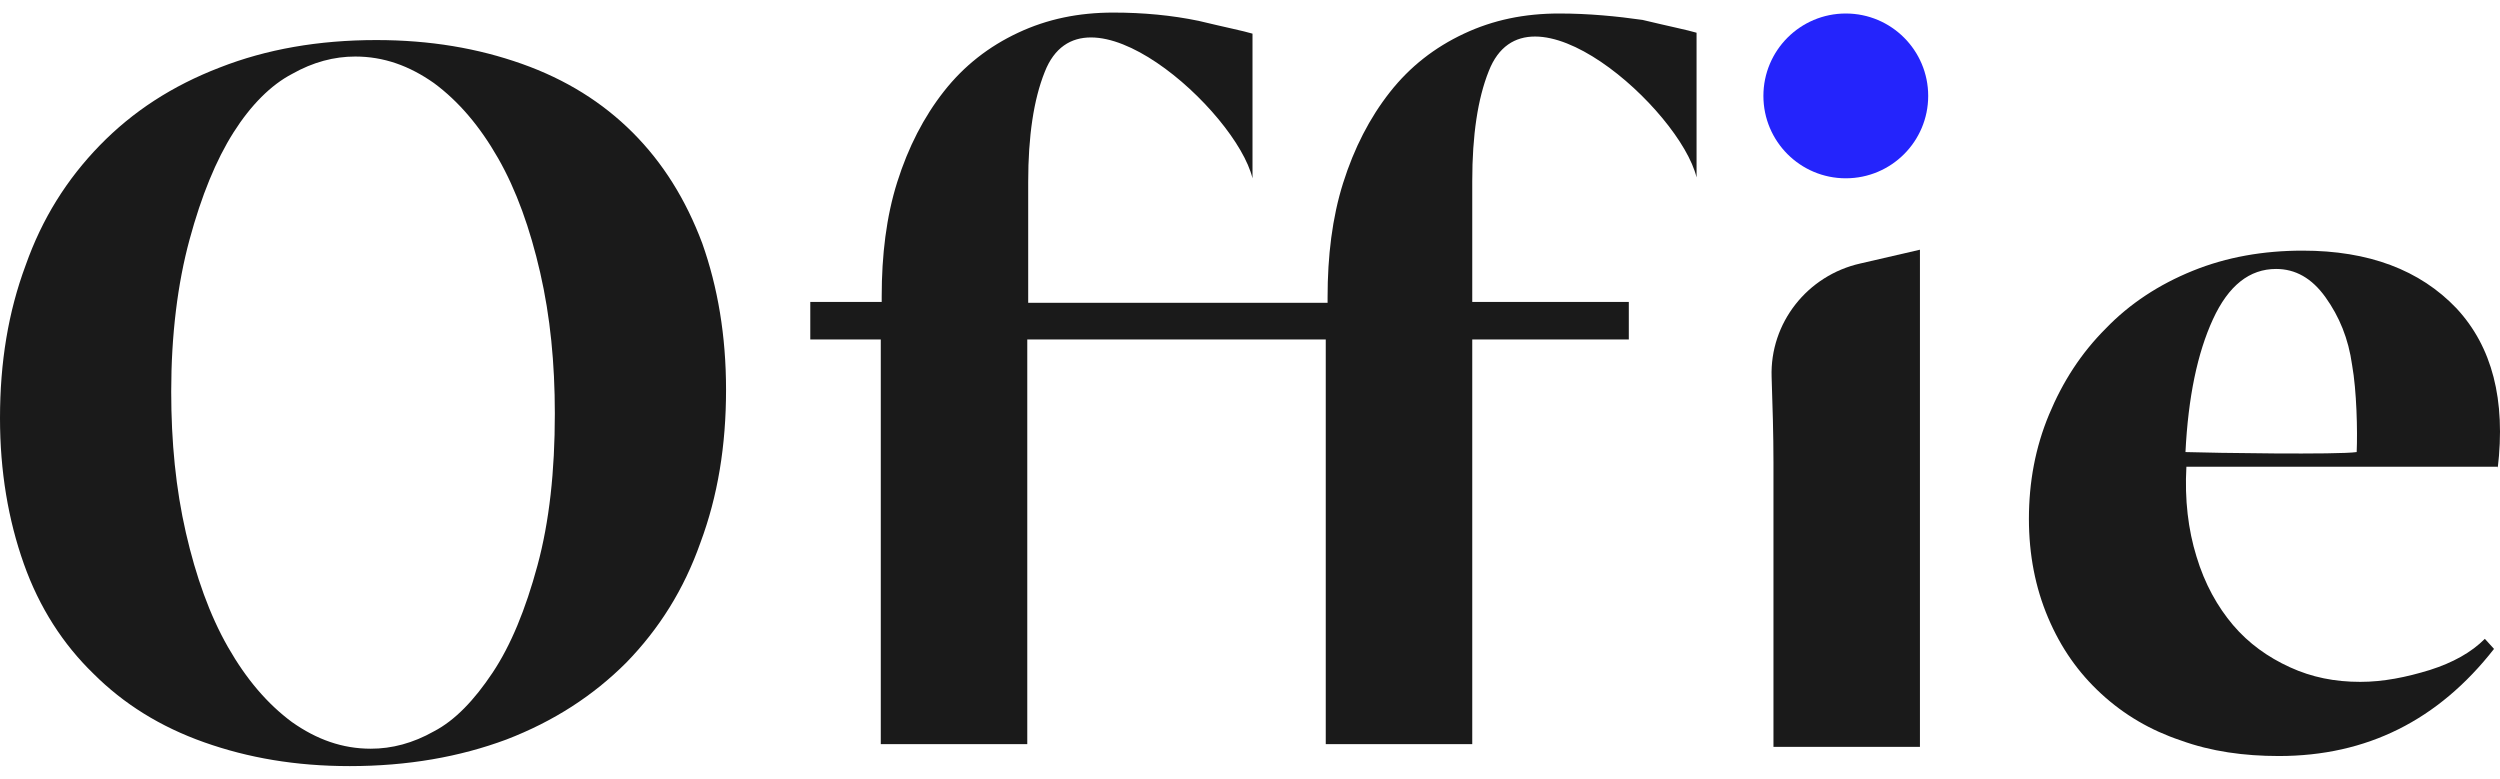 <svg width="122" height="38" viewBox="0 0 122 38" fill="none" xmlns="http://www.w3.org/2000/svg">
<path d="M30.874 6.467C29.399 4.993 27.612 3.876 25.468 3.116C23.323 2.357 21 1.955 18.363 1.955C15.549 1.955 13.002 2.401 10.723 3.295C8.4 4.189 6.479 5.44 4.87 7.093C3.262 8.746 2.055 10.667 1.251 12.946C0.402 15.225 0 17.682 0 20.407C0 22.999 0.402 25.367 1.162 27.512C1.921 29.656 3.083 31.443 4.557 32.873C6.032 34.348 7.819 35.465 9.964 36.224C12.108 36.984 14.432 37.386 17.068 37.386C19.883 37.386 22.429 36.939 24.708 36.09C27.031 35.197 28.953 33.945 30.561 32.337C32.17 30.684 33.376 28.763 34.18 26.484C35.029 24.205 35.431 21.748 35.431 19.022C35.431 16.386 35.029 14.018 34.27 11.873C33.465 9.729 32.348 7.942 30.874 6.467ZM26.227 27.601C25.646 29.745 24.931 31.488 24.038 32.828C23.144 34.169 22.206 35.152 21.178 35.688C20.151 36.269 19.123 36.537 18.095 36.537C16.71 36.537 15.459 36.09 14.253 35.241C13.046 34.348 12.019 33.141 11.125 31.577C10.232 30.014 9.562 28.137 9.07 25.992C8.579 23.848 8.355 21.569 8.355 19.112C8.355 16.341 8.668 13.839 9.249 11.695C9.83 9.55 10.544 7.808 11.393 6.467C12.242 5.127 13.225 4.144 14.253 3.608C15.28 3.027 16.308 2.759 17.336 2.759C18.721 2.759 19.972 3.206 21.178 4.055C22.385 4.948 23.412 6.155 24.306 7.718C25.2 9.282 25.87 11.159 26.361 13.303C26.853 15.448 27.076 17.727 27.076 20.184C27.076 22.999 26.808 25.456 26.227 27.601Z" fill="#1A1A1A"/>
<path d="M76.09 0.659C74.392 0.659 72.873 0.972 71.444 1.642C70.014 2.312 68.807 3.25 67.824 4.501C66.841 5.752 66.082 7.227 65.546 8.925C65.01 10.623 64.786 12.499 64.786 14.51C64.786 14.599 64.786 14.688 64.786 14.778H50.176V8.88C50.176 6.646 50.444 4.859 50.98 3.518C52.857 -1.307 60.318 5.395 61.122 8.701V1.642C60.676 1.508 59.782 1.329 58.486 1.016C57.191 0.748 55.806 0.614 54.331 0.614C52.633 0.614 51.114 0.927 49.684 1.597C48.255 2.267 47.048 3.206 46.065 4.457C45.082 5.708 44.323 7.182 43.787 8.88C43.25 10.578 43.027 12.454 43.027 14.465C43.027 14.554 43.027 14.644 43.027 14.733H39.542V16.565H42.982V36.313H50.131V16.565H64.697V36.313H71.846V16.565H79.486V14.733H71.846V8.835C71.846 6.601 72.114 4.814 72.65 3.474C74.526 -1.352 81.988 5.35 82.792 8.657V1.597C82.345 1.463 81.452 1.284 80.156 0.972C78.905 0.793 77.52 0.659 76.09 0.659Z" fill="#1A1A1A"/>
<path d="M86.455 18.397C86.5 19.782 86.545 21.167 86.545 22.552V36.447H93.693V12.186L90.789 12.857C88.198 13.437 86.366 15.761 86.455 18.397Z" fill="#1A1A1A"/>
<path d="M121.887 22.865C122.289 19.514 121.619 16.922 119.876 15.046C118.089 13.169 115.587 12.231 112.37 12.231C110.449 12.231 108.662 12.544 107.008 13.214C105.355 13.884 103.926 14.822 102.764 16.029C101.558 17.235 100.664 18.62 99.994 20.229C99.323 21.837 99.011 23.535 99.011 25.322C99.011 27.065 99.323 28.673 99.949 30.148C100.575 31.622 101.423 32.828 102.54 33.856C103.657 34.884 104.953 35.643 106.428 36.135C107.902 36.671 109.511 36.894 111.208 36.894C115.498 36.894 118.983 35.152 121.708 31.667L121.261 31.175C120.591 31.846 119.698 32.337 118.581 32.694C117.419 33.052 116.302 33.275 115.185 33.275C113.934 33.275 112.817 33.052 111.745 32.56C110.672 32.069 109.734 31.399 108.974 30.505C108.215 29.611 107.589 28.494 107.187 27.154C106.785 25.858 106.606 24.384 106.696 22.776H121.887V22.865ZM107.991 15.582C108.751 13.929 109.779 13.125 111.074 13.125C112.013 13.125 112.817 13.571 113.487 14.51C114.157 15.448 114.604 16.52 114.783 17.816C115.006 19.067 115.051 21.033 115.006 22.061C114.113 22.195 107.991 22.105 106.651 22.061C106.785 19.38 107.232 17.235 107.991 15.582Z" fill="#1A1A1A"/>
<path d="M90.075 8.701C92.296 8.701 94.096 6.901 94.096 4.68C94.096 2.459 92.296 0.659 90.075 0.659C87.854 0.659 86.054 2.459 86.054 4.68C86.054 6.901 87.854 8.701 90.075 8.701Z" fill="#2424FC"/>
</svg>
